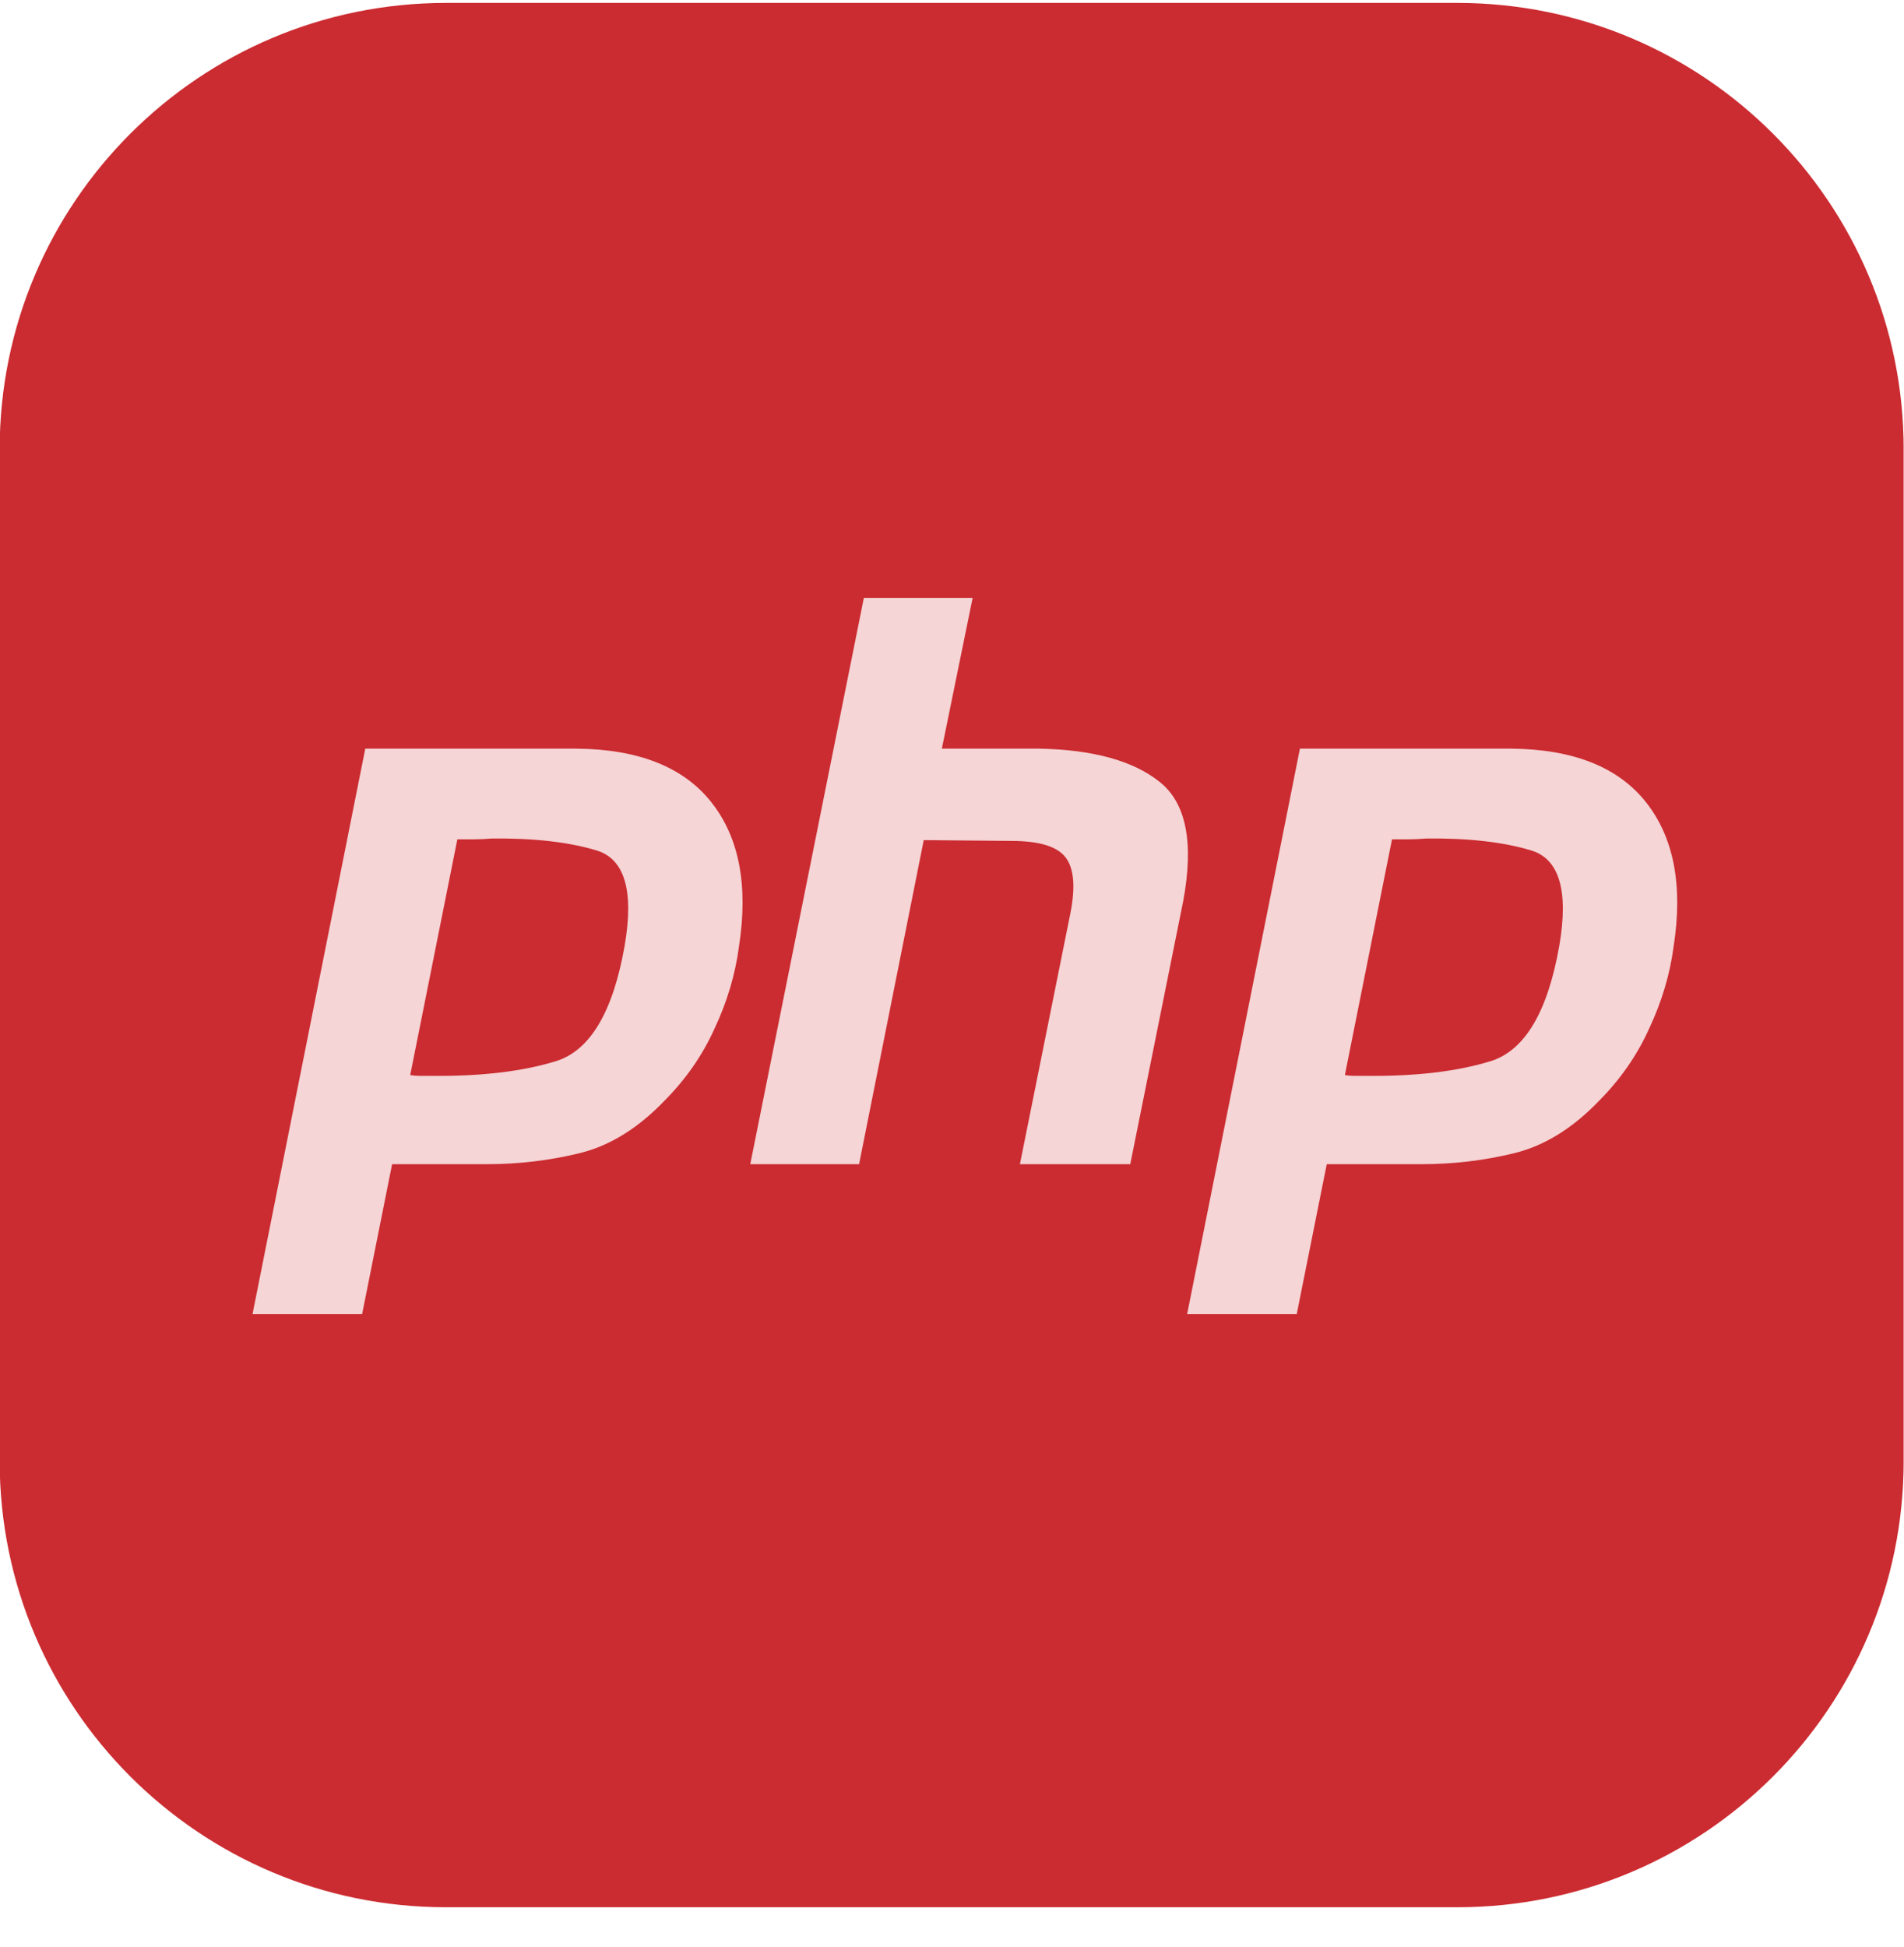 <svg width="45" height="46" viewBox="0 0 45 46" fill="none" xmlns="http://www.w3.org/2000/svg">
<g clip-path="url(#clip0_184_210)">
<path d="M34.445 0.069H10.539C4.714 0.069 -0.008 4.791 -0.008 10.616V34.523C-0.008 40.347 4.714 45.069 10.539 45.069H34.445C40.27 45.069 44.992 40.347 44.992 34.523V10.616C44.992 4.791 40.27 0.069 34.445 0.069Z" fill="#CB2C31"/>
<path d="M8.633 17.691H13.627C15.092 17.703 16.155 18.126 16.813 18.958C17.471 19.79 17.689 20.927 17.465 22.367C17.378 23.026 17.186 23.672 16.888 24.305C16.602 24.939 16.204 25.51 15.695 26.02C15.074 26.665 14.409 27.075 13.701 27.249C12.993 27.423 12.26 27.51 11.503 27.51H9.267L8.559 31.05H5.969L8.633 17.691ZM10.813 19.815L9.695 25.405C9.77 25.417 9.844 25.423 9.919 25.423H10.18C11.372 25.436 12.366 25.318 13.161 25.069C13.956 24.808 14.49 23.902 14.763 22.349C14.987 21.045 14.763 20.293 14.093 20.094C13.434 19.896 12.608 19.802 11.614 19.815C11.465 19.827 11.323 19.834 11.186 19.834H10.795L10.813 19.815ZM20.416 14.132H22.987L22.26 17.691H24.571C25.838 17.716 26.782 17.977 27.403 18.473C28.036 18.97 28.223 19.914 27.962 21.305L26.713 27.51H24.105L25.297 21.585C25.421 20.964 25.384 20.523 25.186 20.262C24.987 20.001 24.558 19.871 23.9 19.871L21.832 19.852L20.304 27.51H17.732L20.416 14.132ZM30.723 17.691H35.717C37.182 17.703 38.244 18.126 38.903 18.958C39.561 19.79 39.779 20.927 39.555 22.367C39.468 23.026 39.275 23.672 38.977 24.305C38.691 24.939 38.294 25.51 37.785 26.02C37.164 26.665 36.499 27.075 35.791 27.249C35.083 27.423 34.35 27.51 33.592 27.51H31.357L30.648 31.05H28.058L30.723 17.691ZM32.903 19.815L31.785 25.405C31.86 25.417 31.934 25.423 32.009 25.423H32.27C33.462 25.436 34.456 25.318 35.251 25.069C36.046 24.808 36.58 23.902 36.853 22.349C37.077 21.045 36.853 20.293 36.182 20.094C35.524 19.896 34.698 19.802 33.704 19.815C33.555 19.827 33.412 19.834 33.276 19.834H32.884L32.903 19.815Z" fill="#F5D5D6"/>
</g>
<defs>
<clipPath id="clip0_184_210">
<rect width="45" height="45" fill="white" transform="translate(-0.009 0.069)"/>
</clipPath>
</defs>
</svg>
